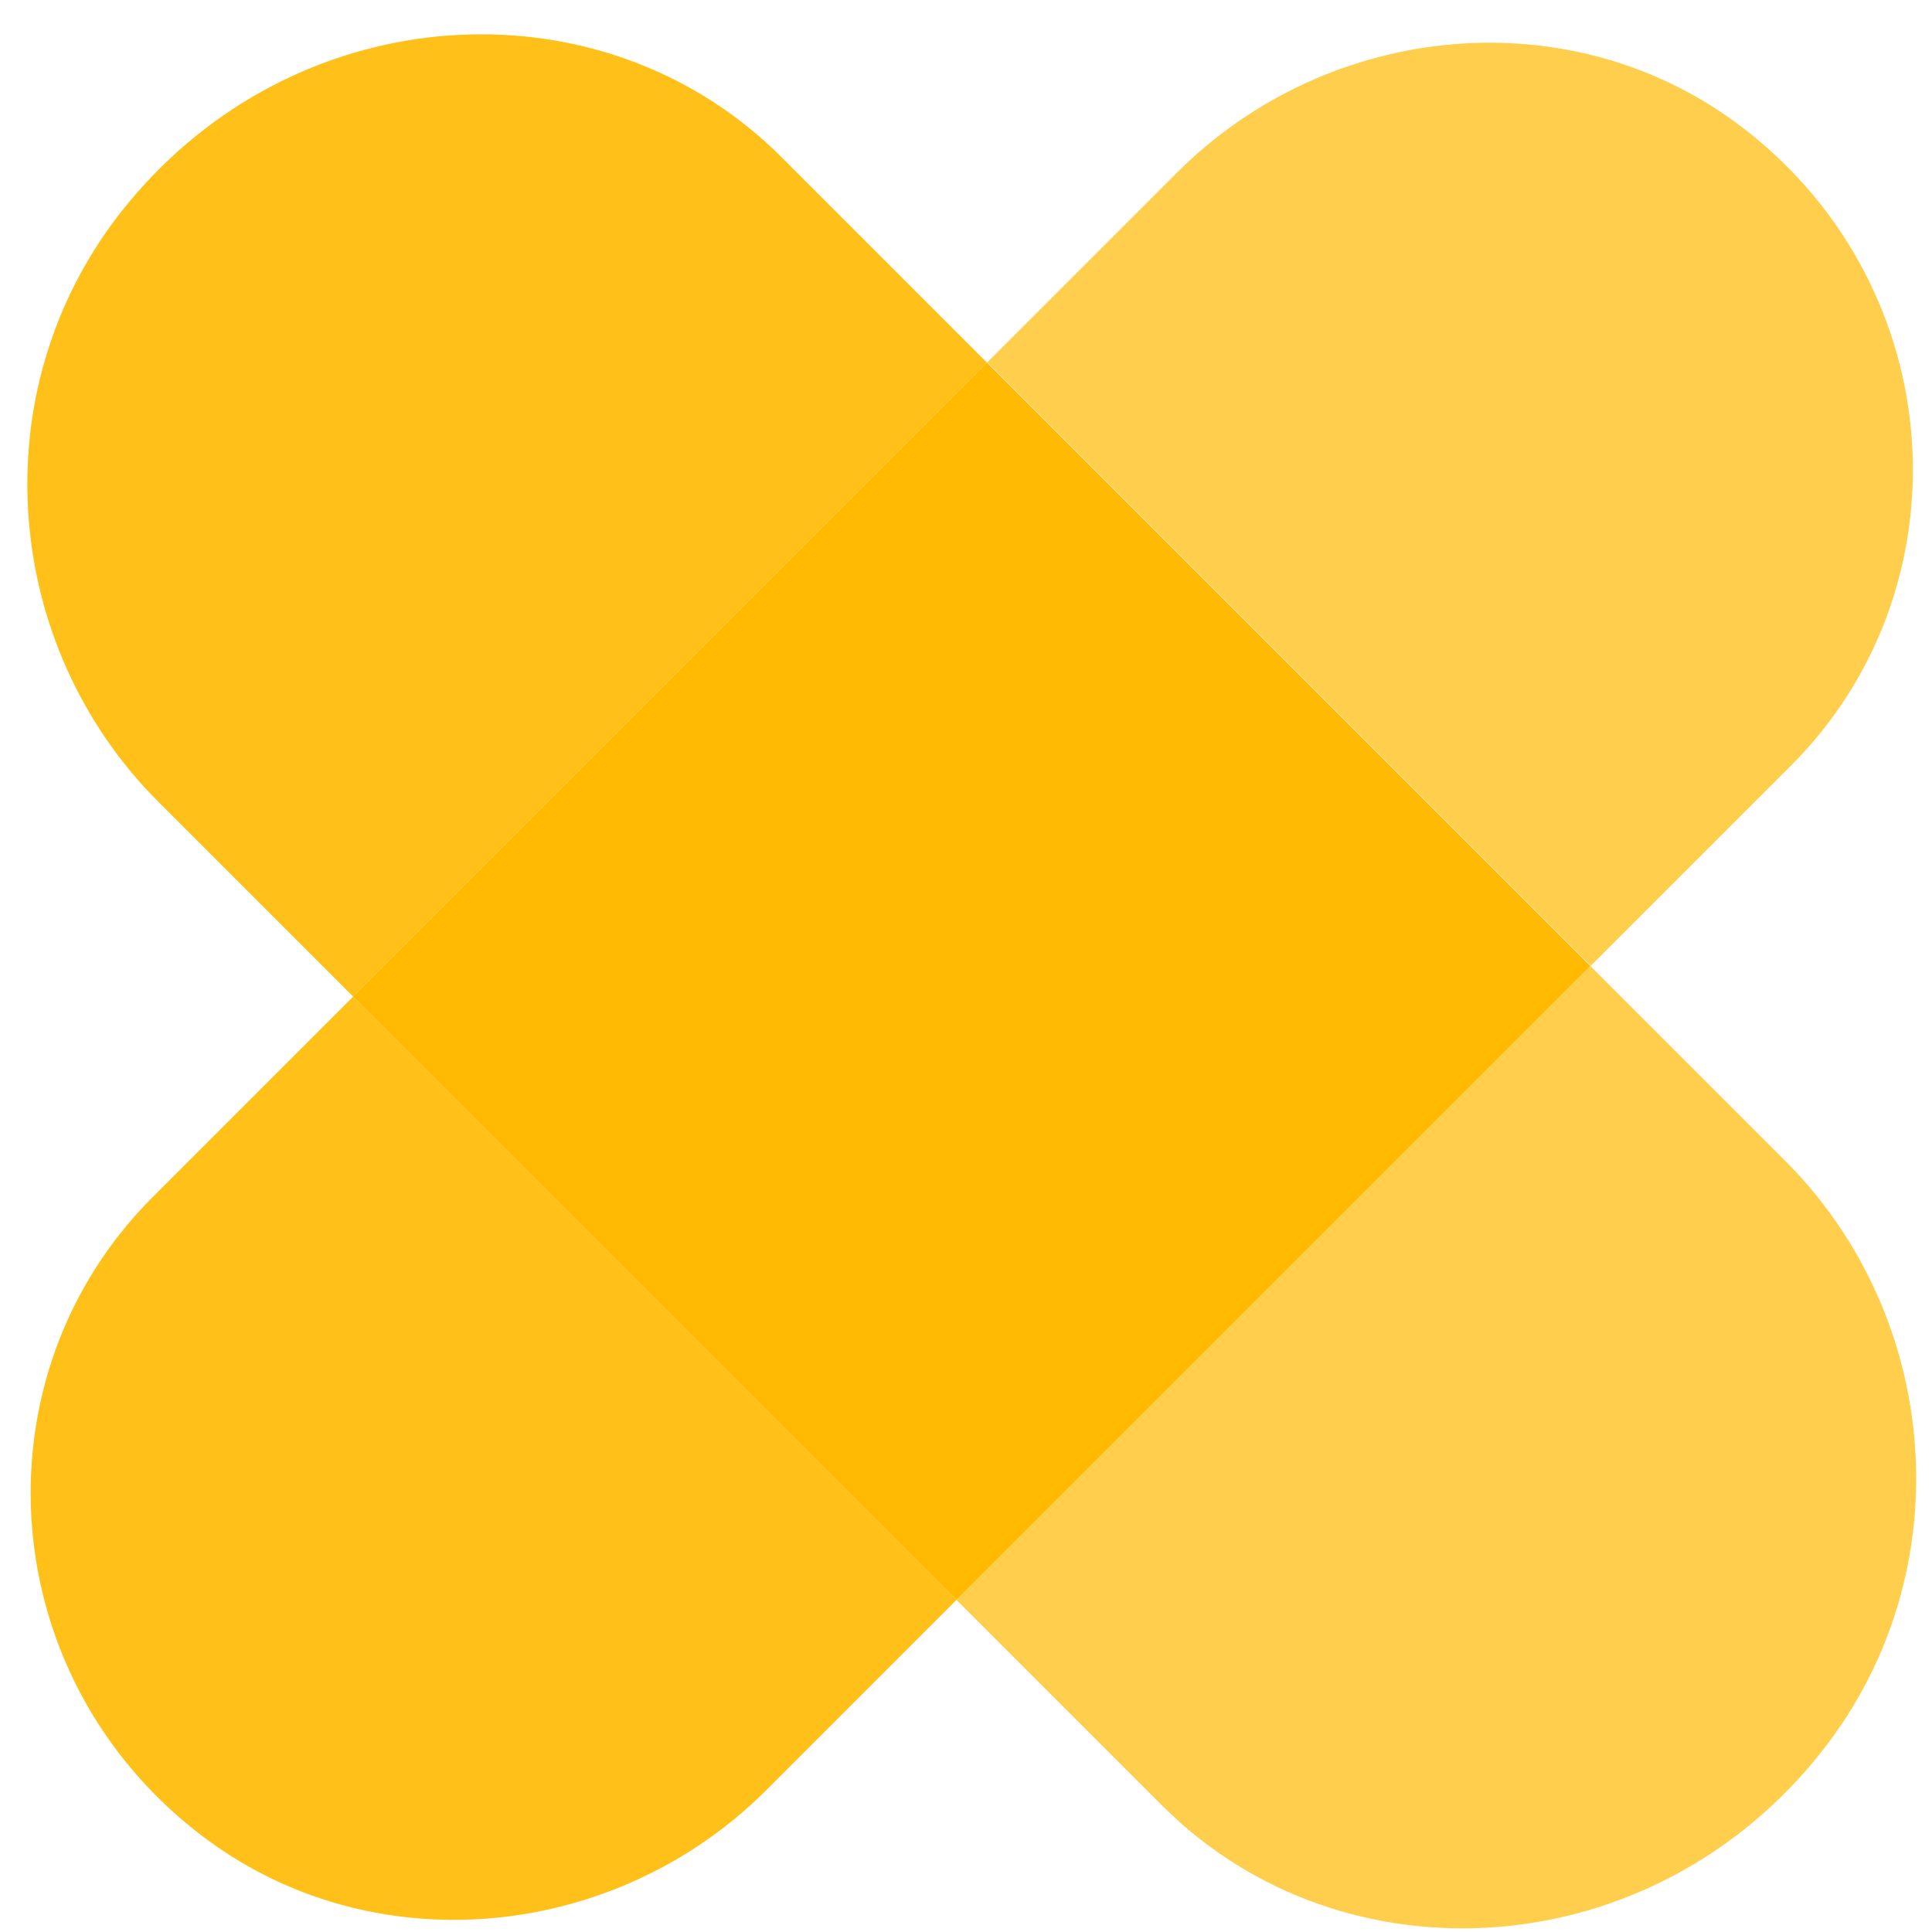<?xml version="1.0" encoding="UTF-8"?>
<svg width="54px" height="54px" viewBox="0 0 54 54" version="1.1" xmlns="http://www.w3.org/2000/svg" xmlns:xlink="http://www.w3.org/1999/xlink">
    <!-- Generator: Sketch 49.2 (51160) - http://www.bohemiancoding.com/sketch -->
    <title>Plus@1x</title>
    <desc>Created with Sketch.</desc>
    <defs></defs>
    <g id="Page-1" stroke="none" stroke-width="1" fill="none" fill-rule="evenodd">
        <g id="plusColors" transform="translate(-605, -190)" fill="#FFBA01">
            <g id="otherColors" transform="translate(31, 171)">
                <g id="color8" transform="translate(555, 0)">
                    <g id="Plus" transform="translate(46.634, 46.5) rotate(-45) translate(-46.634, -46.5) translate(14.134, 14)">
                        <path d="M19.688,44.042 L19.688,52.165 C19.688,59.338 26.222,65.069 33.862,64.127 C40.179,63.347 44.745,57.877 44.745,51.747 L44.745,44.042 L44.732,44.042 L19.688,44.042 Z" id="Fill-22" opacity="0.7"></path>
                        <path d="M44.745,20.186 L44.757,20.186 L44.757,44.042 L52.678,44.042 C59.668,44.042 65.253,37.82 64.333,30.547 C63.573,24.535 58.243,20.189 52.269,20.189 L44.757,20.189" id="Fill-24" opacity="0.7"></path>
                        <path d="M19.688,12.48 L19.688,20.186 L44.745,20.186 L44.745,12.063 C44.745,5.339 39,-0.115 31.987,0.002 C31.521,0.01 31.049,0.042 30.574,0.1 C24.255,0.88 19.688,6.351 19.688,12.48" id="Fill-26" opacity="0.9"></path>
                        <path d="M19.688,20.186 L19.674,20.186 L19.674,20.191 L11.75,20.191 C10.003,20.191 8.345,20.579 6.853,21.275 C2.378,23.367 -0.591,28.229 0.1,33.682 C0.86,39.695 6.194,44.039 12.17,44.039 L19.688,44.039 L19.688,44.042 L19.688,20.186 Z" id="Fill-32" opacity="0.9"></path>
                        <polygon id="Fill-37" points="19.688 44.042 44.745 44.042 44.745 20.186 19.688 20.186"></polygon>
                    </g>
                </g>
            </g>
        </g>
    </g>
</svg>